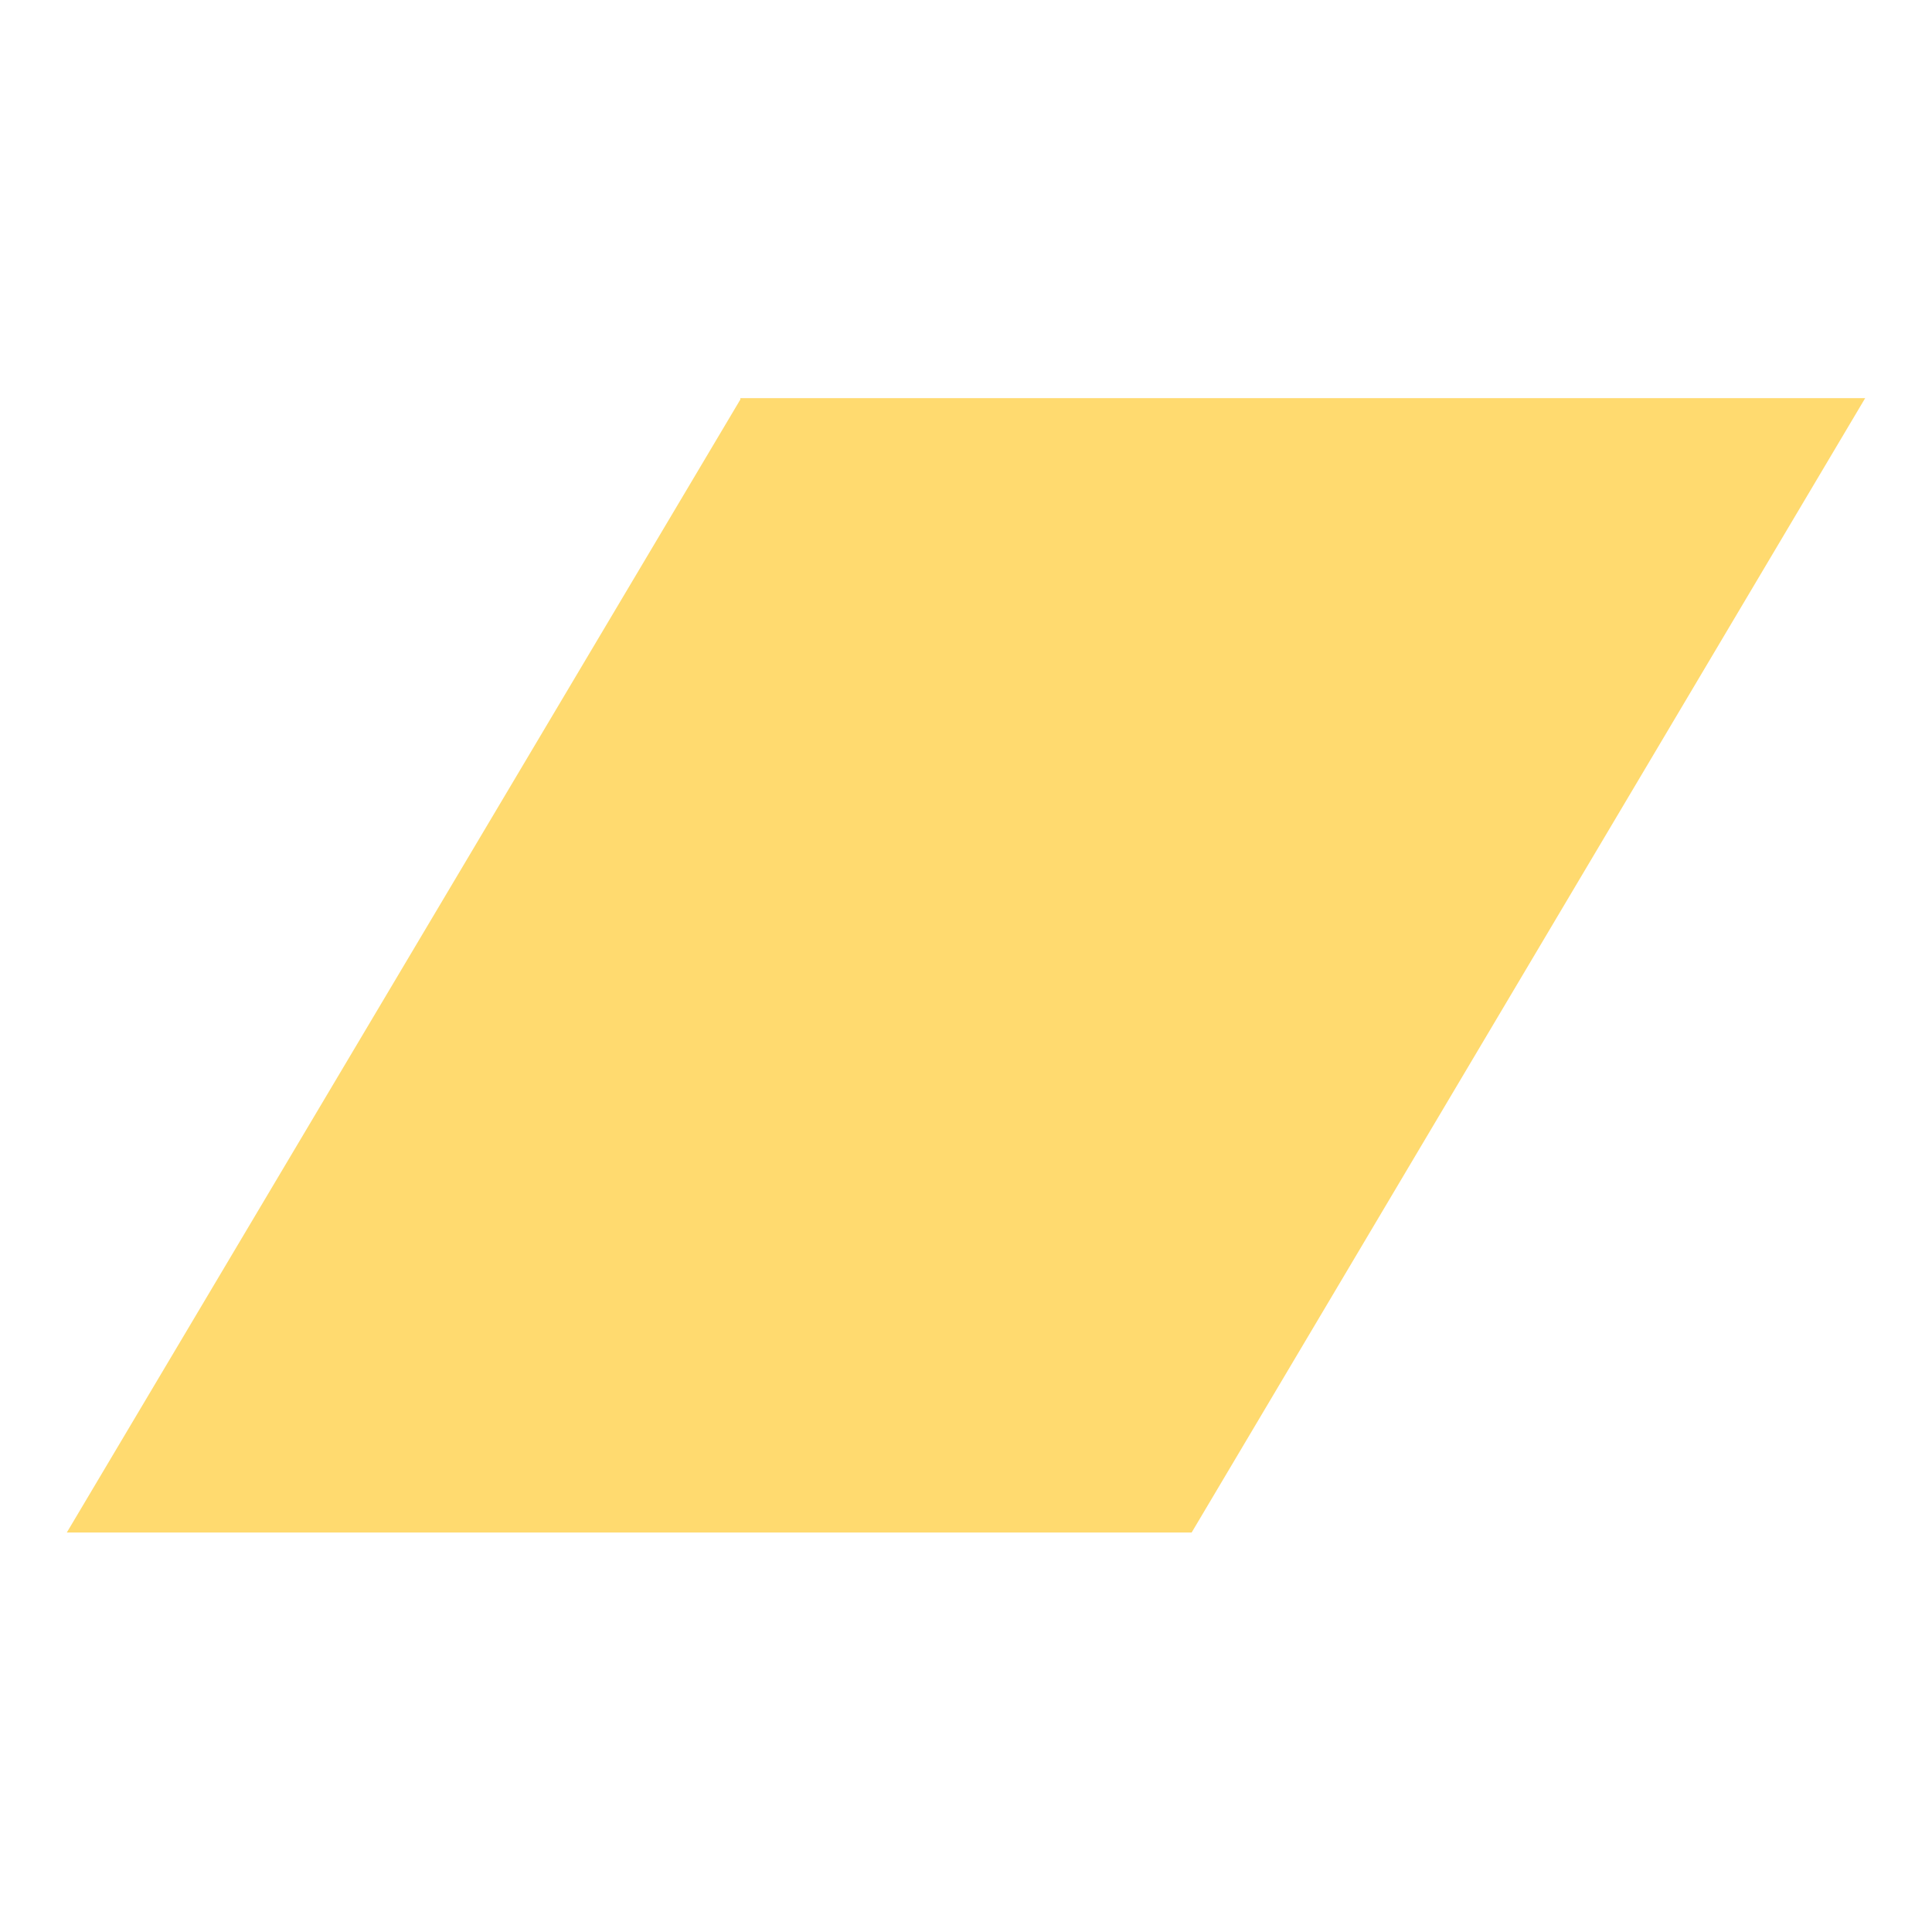 <?xml version="1.0" encoding="UTF-8"?>
<svg id="Livello_1" xmlns="http://www.w3.org/2000/svg" version="1.1" viewBox="0 0 141.7 141.7">
  <!-- Generator: Adobe Illustrator 29.0.0, SVG Export Plug-In . SVG Version: 2.1.0 Build 186)  -->
  <defs>
    <style>
      .st0 {
        fill: #ffda6f;
      }
    </style>
  </defs>
  <path class="st0" d="M54.3,29.3L4.9,112.4h82.5l49.4-83.2H54.3Z"/>
</svg>